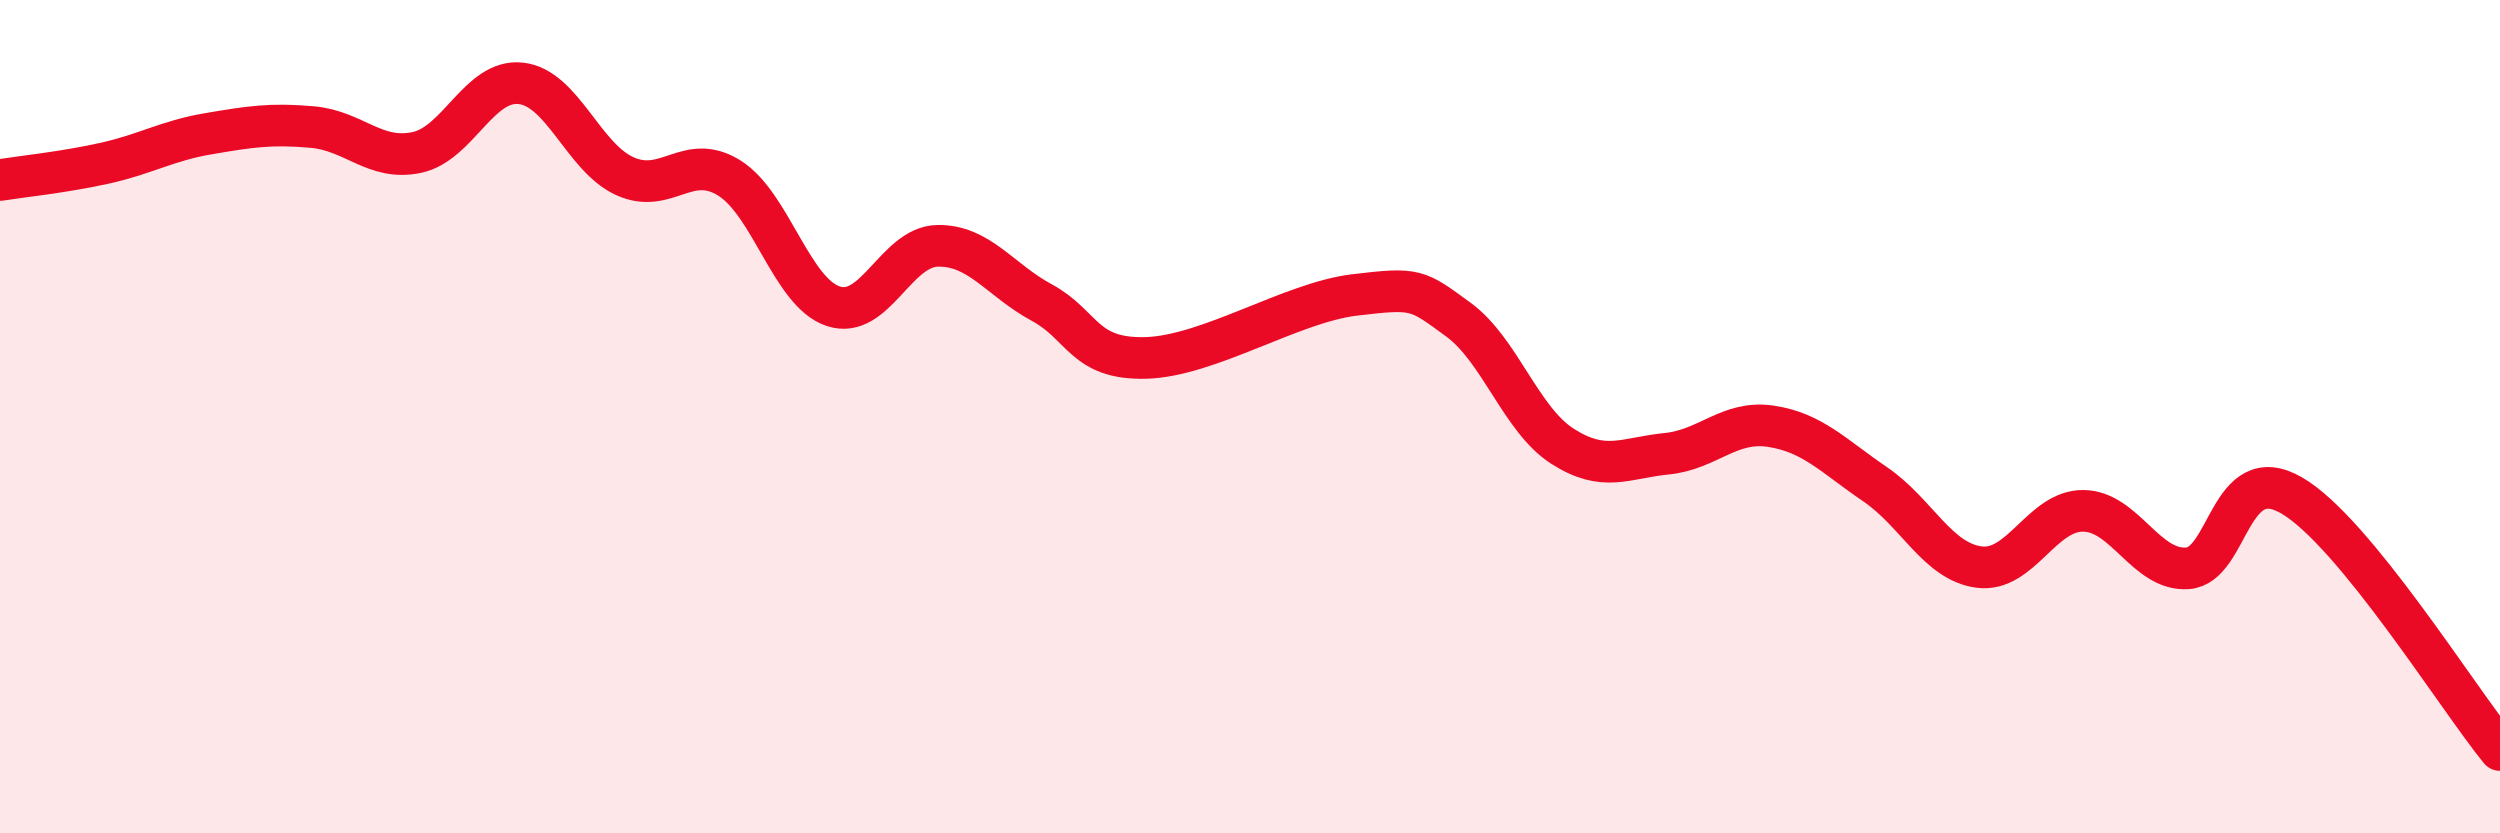 
    <svg width="60" height="20" viewBox="0 0 60 20" xmlns="http://www.w3.org/2000/svg">
      <path
        d="M 0,4.32 C 0.5,4.24 1.5,4.14 2.5,3.92 C 3.5,3.7 4,3.38 5,3.21 C 6,3.04 6.5,2.96 7.5,3.05 C 8.5,3.14 9,3.87 10,3.66 C 11,3.45 11.5,1.89 12.5,2 C 13.5,2.11 14,3.78 15,4.23 C 16,4.68 16.5,3.65 17.5,4.27 C 18.5,4.89 19,7.02 20,7.35 C 21,7.68 21.5,5.92 22.5,5.9 C 23.5,5.88 24,6.72 25,7.26 C 26,7.8 26,8.63 27.5,8.59 C 29,8.55 31,7.26 32.5,7.08 C 34,6.9 34,6.94 35,7.67 C 36,8.4 36.5,10.07 37.5,10.71 C 38.5,11.35 39,10.99 40,10.89 C 41,10.79 41.5,10.08 42.5,10.23 C 43.5,10.38 44,10.94 45,11.62 C 46,12.3 46.5,13.48 47.5,13.61 C 48.5,13.74 49,12.25 50,12.26 C 51,12.27 51.5,13.71 52.5,13.64 C 53.5,13.57 53.5,11.02 55,11.89 C 56.5,12.76 59,16.78 60,18L60 20L0 20Z"
        fill="#EB0A25"
        opacity="0.1"
        stroke-linecap="round"
        stroke-linejoin="round"
      />
      <path
        d="M 0,4.32 C 0.5,4.24 1.5,4.14 2.5,3.92 C 3.5,3.7 4,3.38 5,3.21 C 6,3.04 6.5,2.96 7.5,3.05 C 8.5,3.14 9,3.87 10,3.66 C 11,3.45 11.5,1.89 12.5,2 C 13.5,2.11 14,3.78 15,4.23 C 16,4.68 16.5,3.65 17.5,4.27 C 18.5,4.89 19,7.02 20,7.35 C 21,7.68 21.5,5.92 22.5,5.9 C 23.5,5.88 24,6.72 25,7.26 C 26,7.8 26,8.63 27.5,8.59 C 29,8.55 31,7.26 32.5,7.08 C 34,6.9 34,6.94 35,7.67 C 36,8.4 36.5,10.07 37.5,10.71 C 38.5,11.35 39,10.99 40,10.89 C 41,10.79 41.5,10.08 42.5,10.23 C 43.5,10.38 44,10.94 45,11.62 C 46,12.3 46.5,13.48 47.5,13.61 C 48.5,13.74 49,12.25 50,12.26 C 51,12.27 51.5,13.71 52.5,13.64 C 53.5,13.57 53.5,11.02 55,11.89 C 56.5,12.76 59,16.78 60,18"
        stroke="#EB0A25"
        stroke-width="1"
        fill="none"
        stroke-linecap="round"
        stroke-linejoin="round"
      />
    </svg>
  